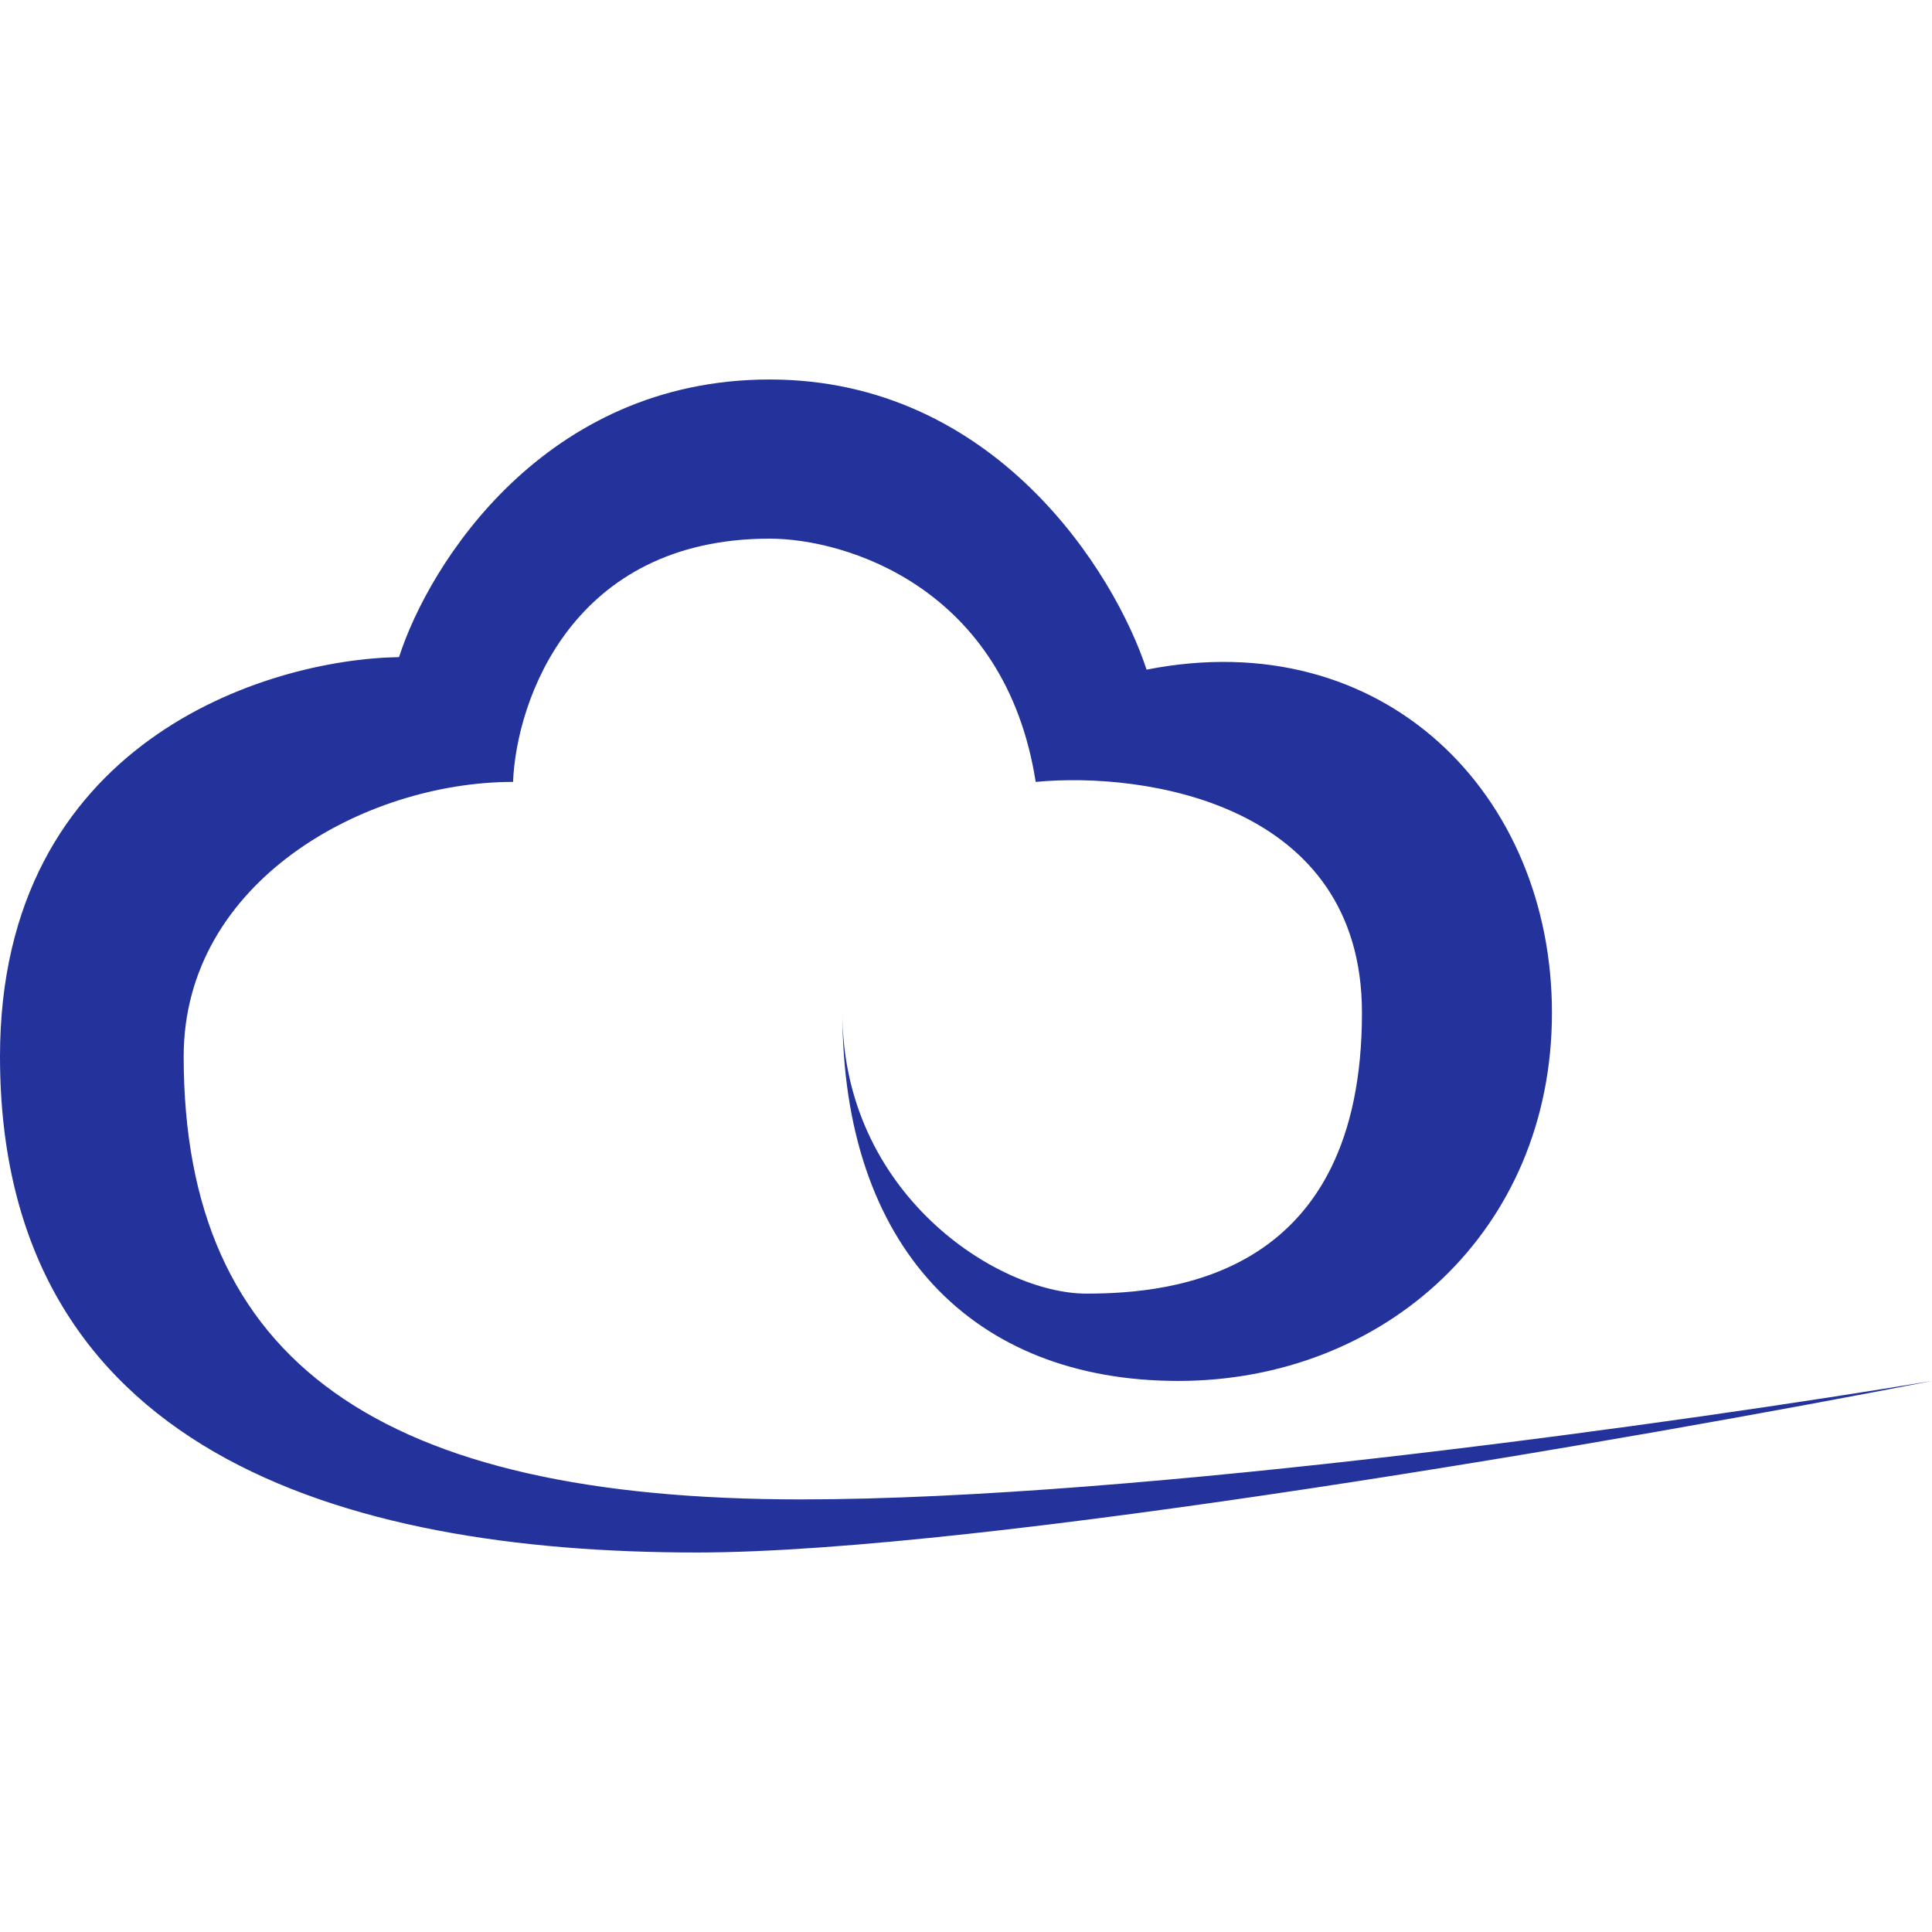 <?xml version="1.0" encoding="UTF-8"?>
<svg xmlns="http://www.w3.org/2000/svg" xmlns:xlink="http://www.w3.org/1999/xlink" width="56px" height="56px" viewBox="0 0 56 34" version="1.1">
<g id="surface1">
<path style=" stroke:none;fill-rule:nonzero;fill:rgb(14.118%,20%,60.784%);fill-opacity:1;" d="M 34.152 29.027 C 28.184 29.027 24.418 25.137 24.418 18.355 C 24.418 23.602 28.918 26.496 31.488 26.496 C 34.059 26.496 39.477 25.953 39.477 18.355 C 39.477 12.281 33.172 11.363 30.02 11.664 C 29.137 6.023 24.512 4.613 22.309 4.613 C 16.578 4.613 14.965 9.312 14.871 11.664 C 10.559 11.664 5.324 14.559 5.324 19.621 C 5.324 28.484 11.016 32.461 23.227 32.461 C 32.992 32.461 49.145 30.172 56 29.027 C 47.523 30.684 28.496 34 20.195 34 C 9.824 34 0 31.016 0 19.621 C 0 10.508 7.711 8.109 11.566 8.047 C 12.426 5.367 15.773 0 22.309 0 C 28.844 0 32.316 5.605 33.234 8.41 C 40.117 7.055 44.984 12.027 44.984 18.355 C 44.984 24.688 40.117 29.027 34.152 29.027 Z M 34.152 29.027 "/>
</g>
</svg>
